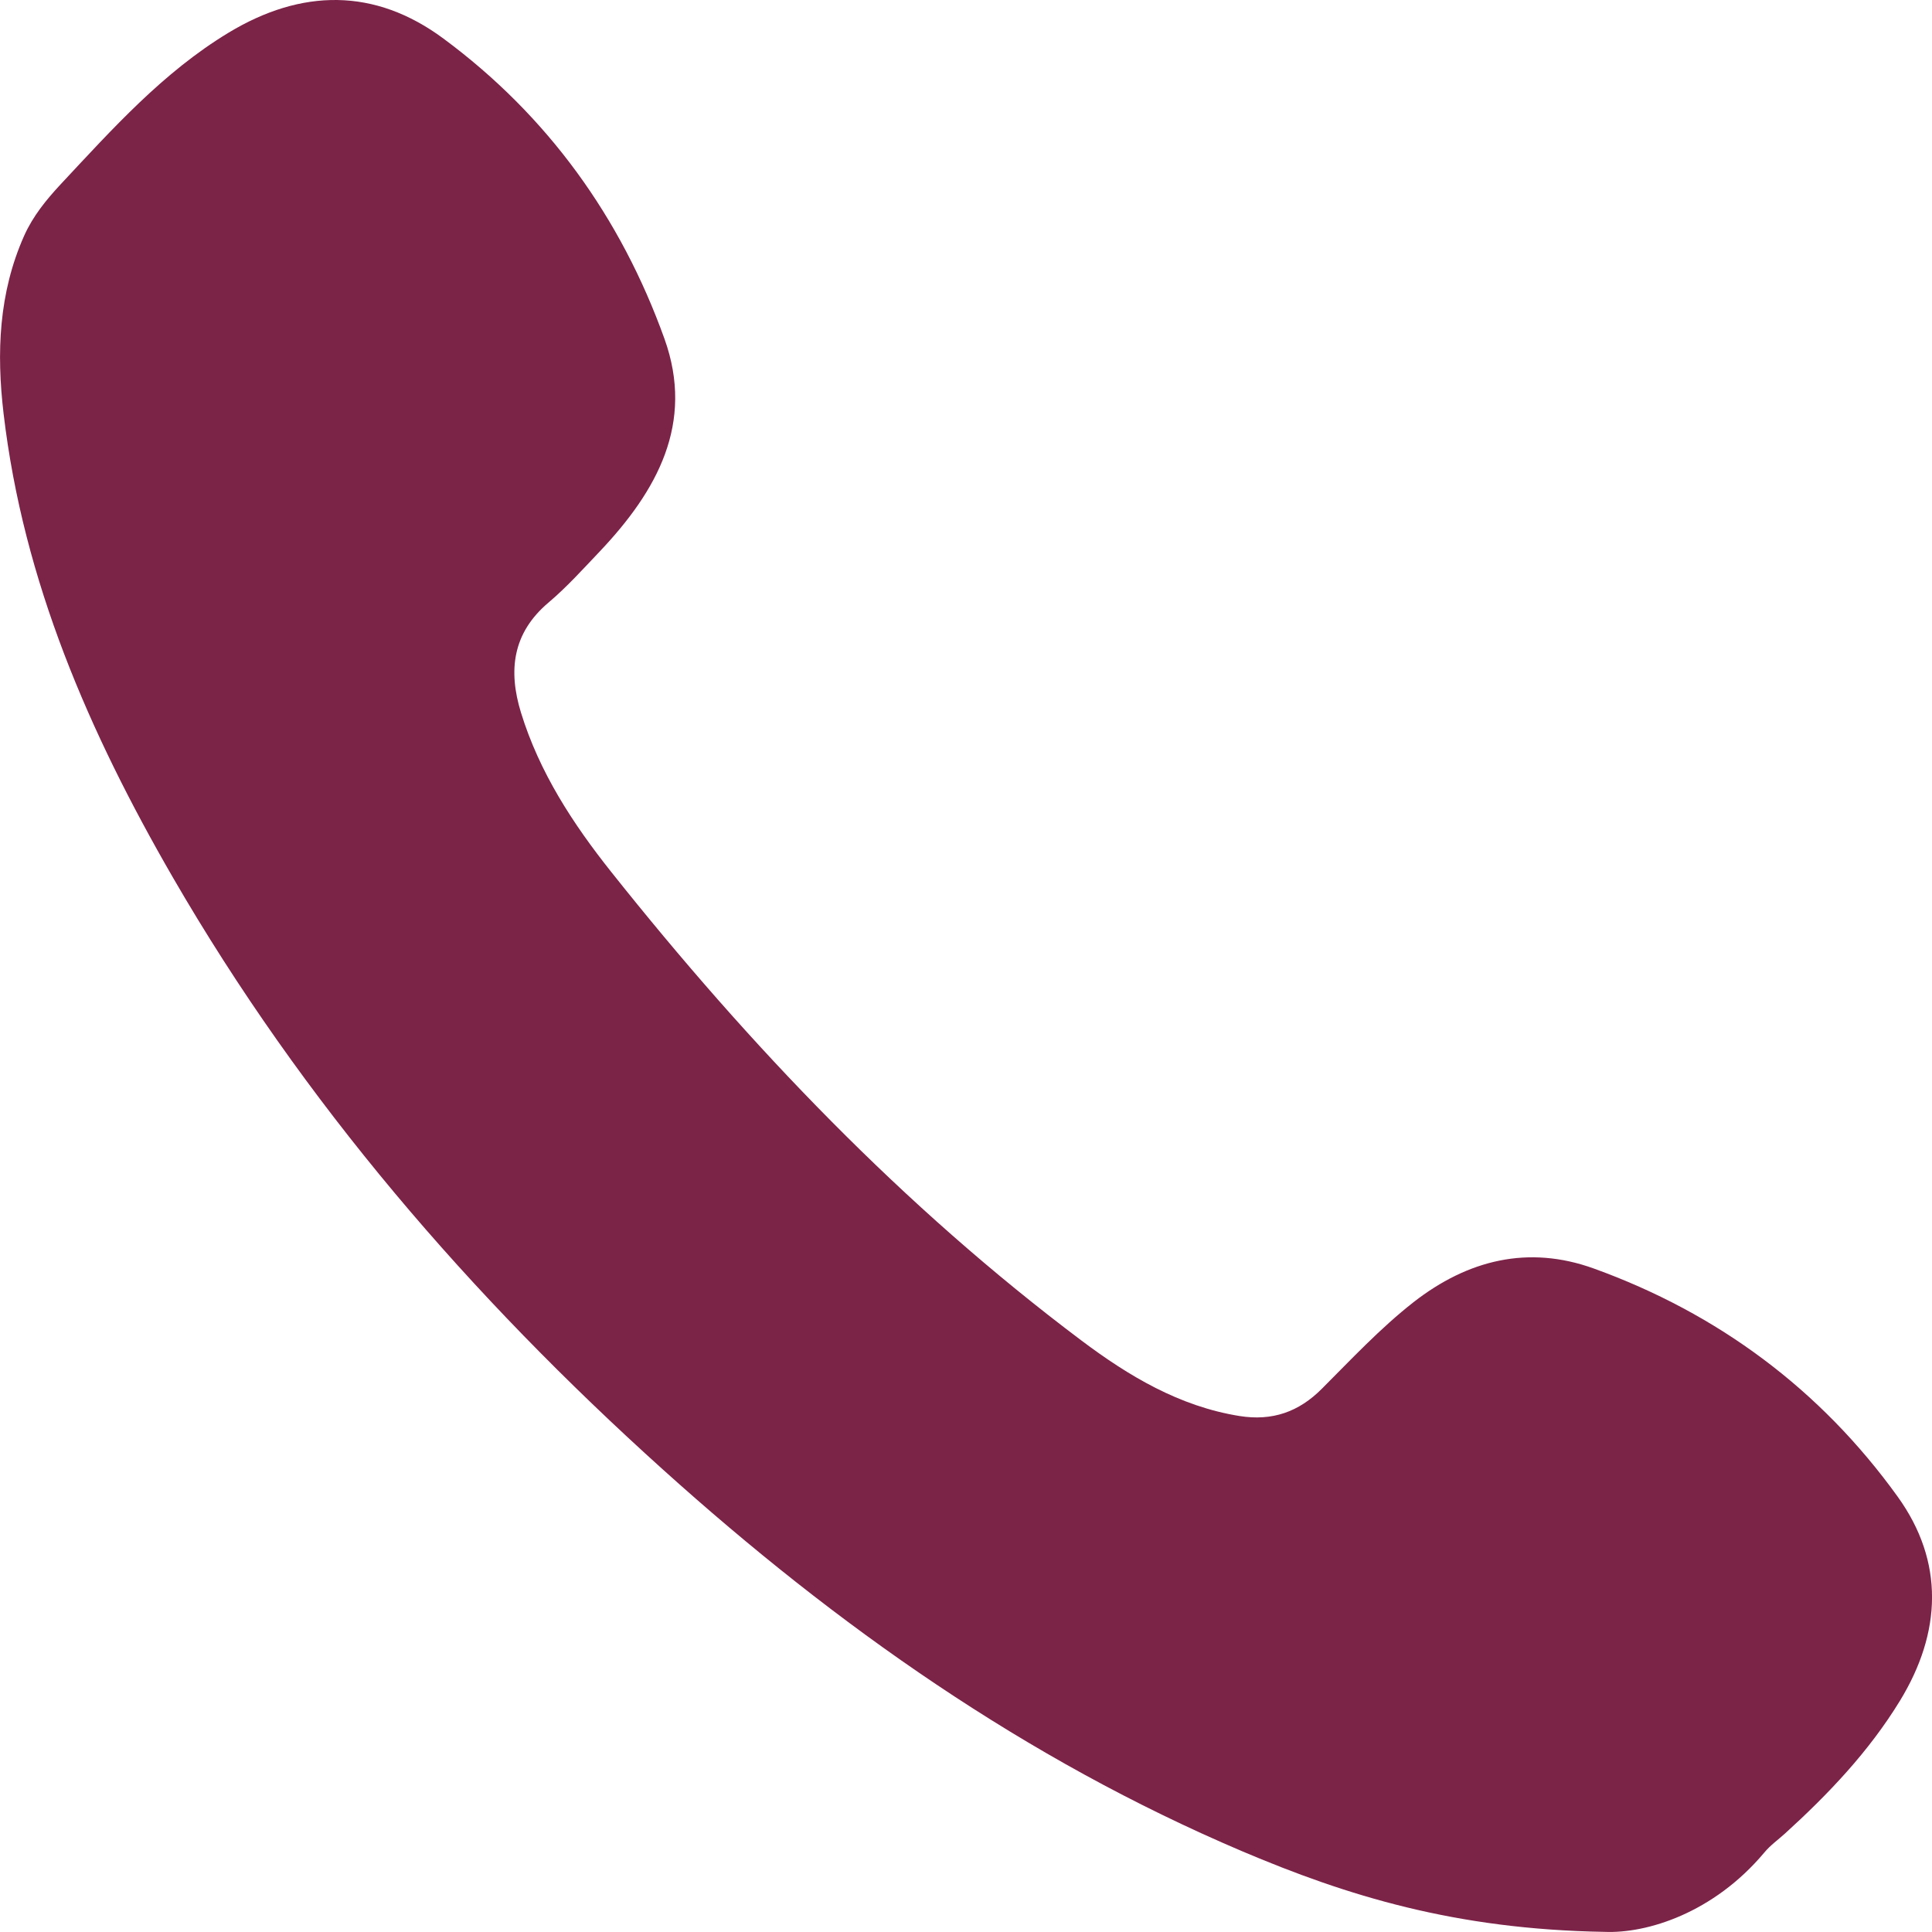 <svg width="14" height="14" viewBox="0 0 14 14" fill="none" xmlns="http://www.w3.org/2000/svg">
<path fill-rule="evenodd" clip-rule="evenodd" d="M11.627 13.999C10.543 13.981 9.76 13.737 8.999 13.414C7.433 12.748 6.063 11.783 4.805 10.65C3.41 9.394 2.195 7.987 1.252 6.357C0.647 5.31 0.169 4.214 0.026 2.998C-0.026 2.558 -0.01 2.122 0.176 1.706C0.24 1.564 0.336 1.447 0.439 1.336C0.814 0.935 1.18 0.525 1.656 0.237C2.184 -0.082 2.715 -0.09 3.214 0.28C3.968 0.838 4.499 1.575 4.815 2.455C5.035 3.068 4.76 3.558 4.349 3.993C4.227 4.121 4.108 4.254 3.974 4.367C3.713 4.588 3.682 4.86 3.775 5.163C3.908 5.596 4.152 5.97 4.429 6.318C5.434 7.582 6.544 8.743 7.838 9.715C8.179 9.971 8.546 10.191 8.982 10.261C9.22 10.299 9.412 10.231 9.579 10.063C9.794 9.848 10.002 9.625 10.243 9.436C10.637 9.129 11.075 9.021 11.549 9.192C12.449 9.517 13.193 10.07 13.751 10.845C14.091 11.317 14.07 11.829 13.768 12.324C13.543 12.692 13.25 13 12.933 13.288C12.883 13.333 12.827 13.373 12.785 13.424C12.417 13.863 11.934 14.012 11.627 13.999Z" fill="#7C2348"/>
</svg>
